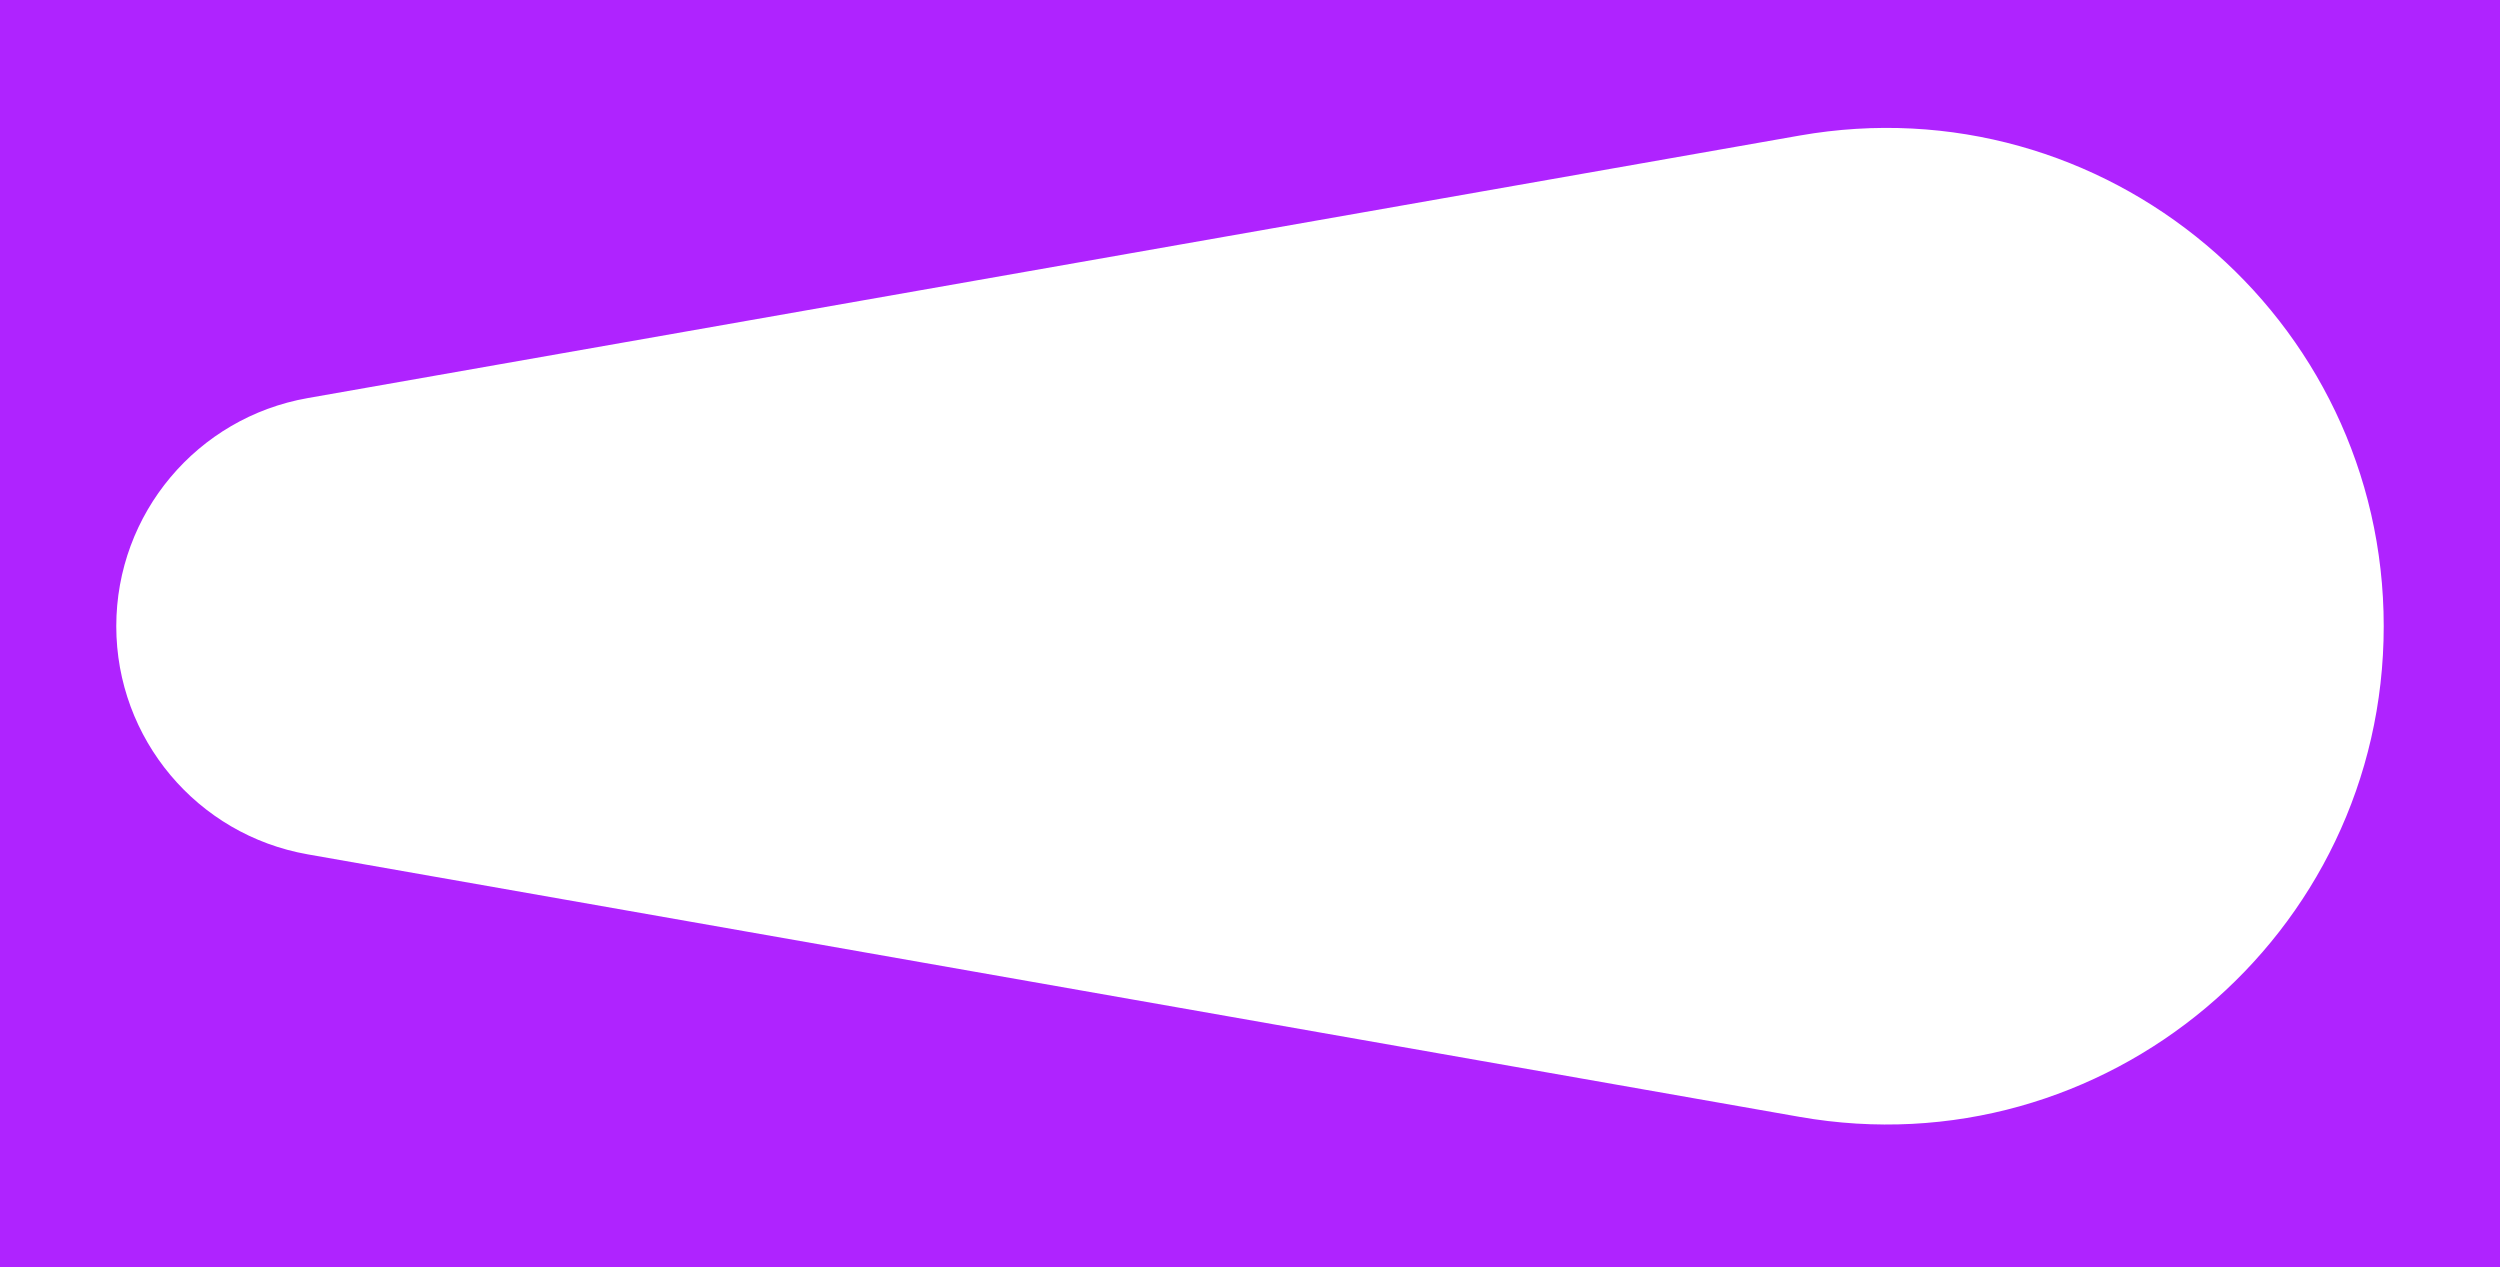<svg width="430" height="218" viewBox="0 0 430 218" fill="none" xmlns="http://www.w3.org/2000/svg">
<g clip-path="url(#clip0_7079_31023)">
<path fill-rule="evenodd" clip-rule="evenodd" d="M430 0H0V218H430V0ZM52.926 68.47L309.513 23.319C361.946 14.092 410 54.449 410 107.709C410 160.969 361.946 201.325 309.513 192.099L52.926 146.948C33.885 143.597 20 127.05 20 107.709C20 88.368 33.885 71.82 52.926 68.47Z" fill="#AF23FF"/>
</g>
<defs>
<clipPath id="clip0_7079_31023">
<rect width="430" height="218" fill="white"/>
</clipPath>
</defs>
</svg>
